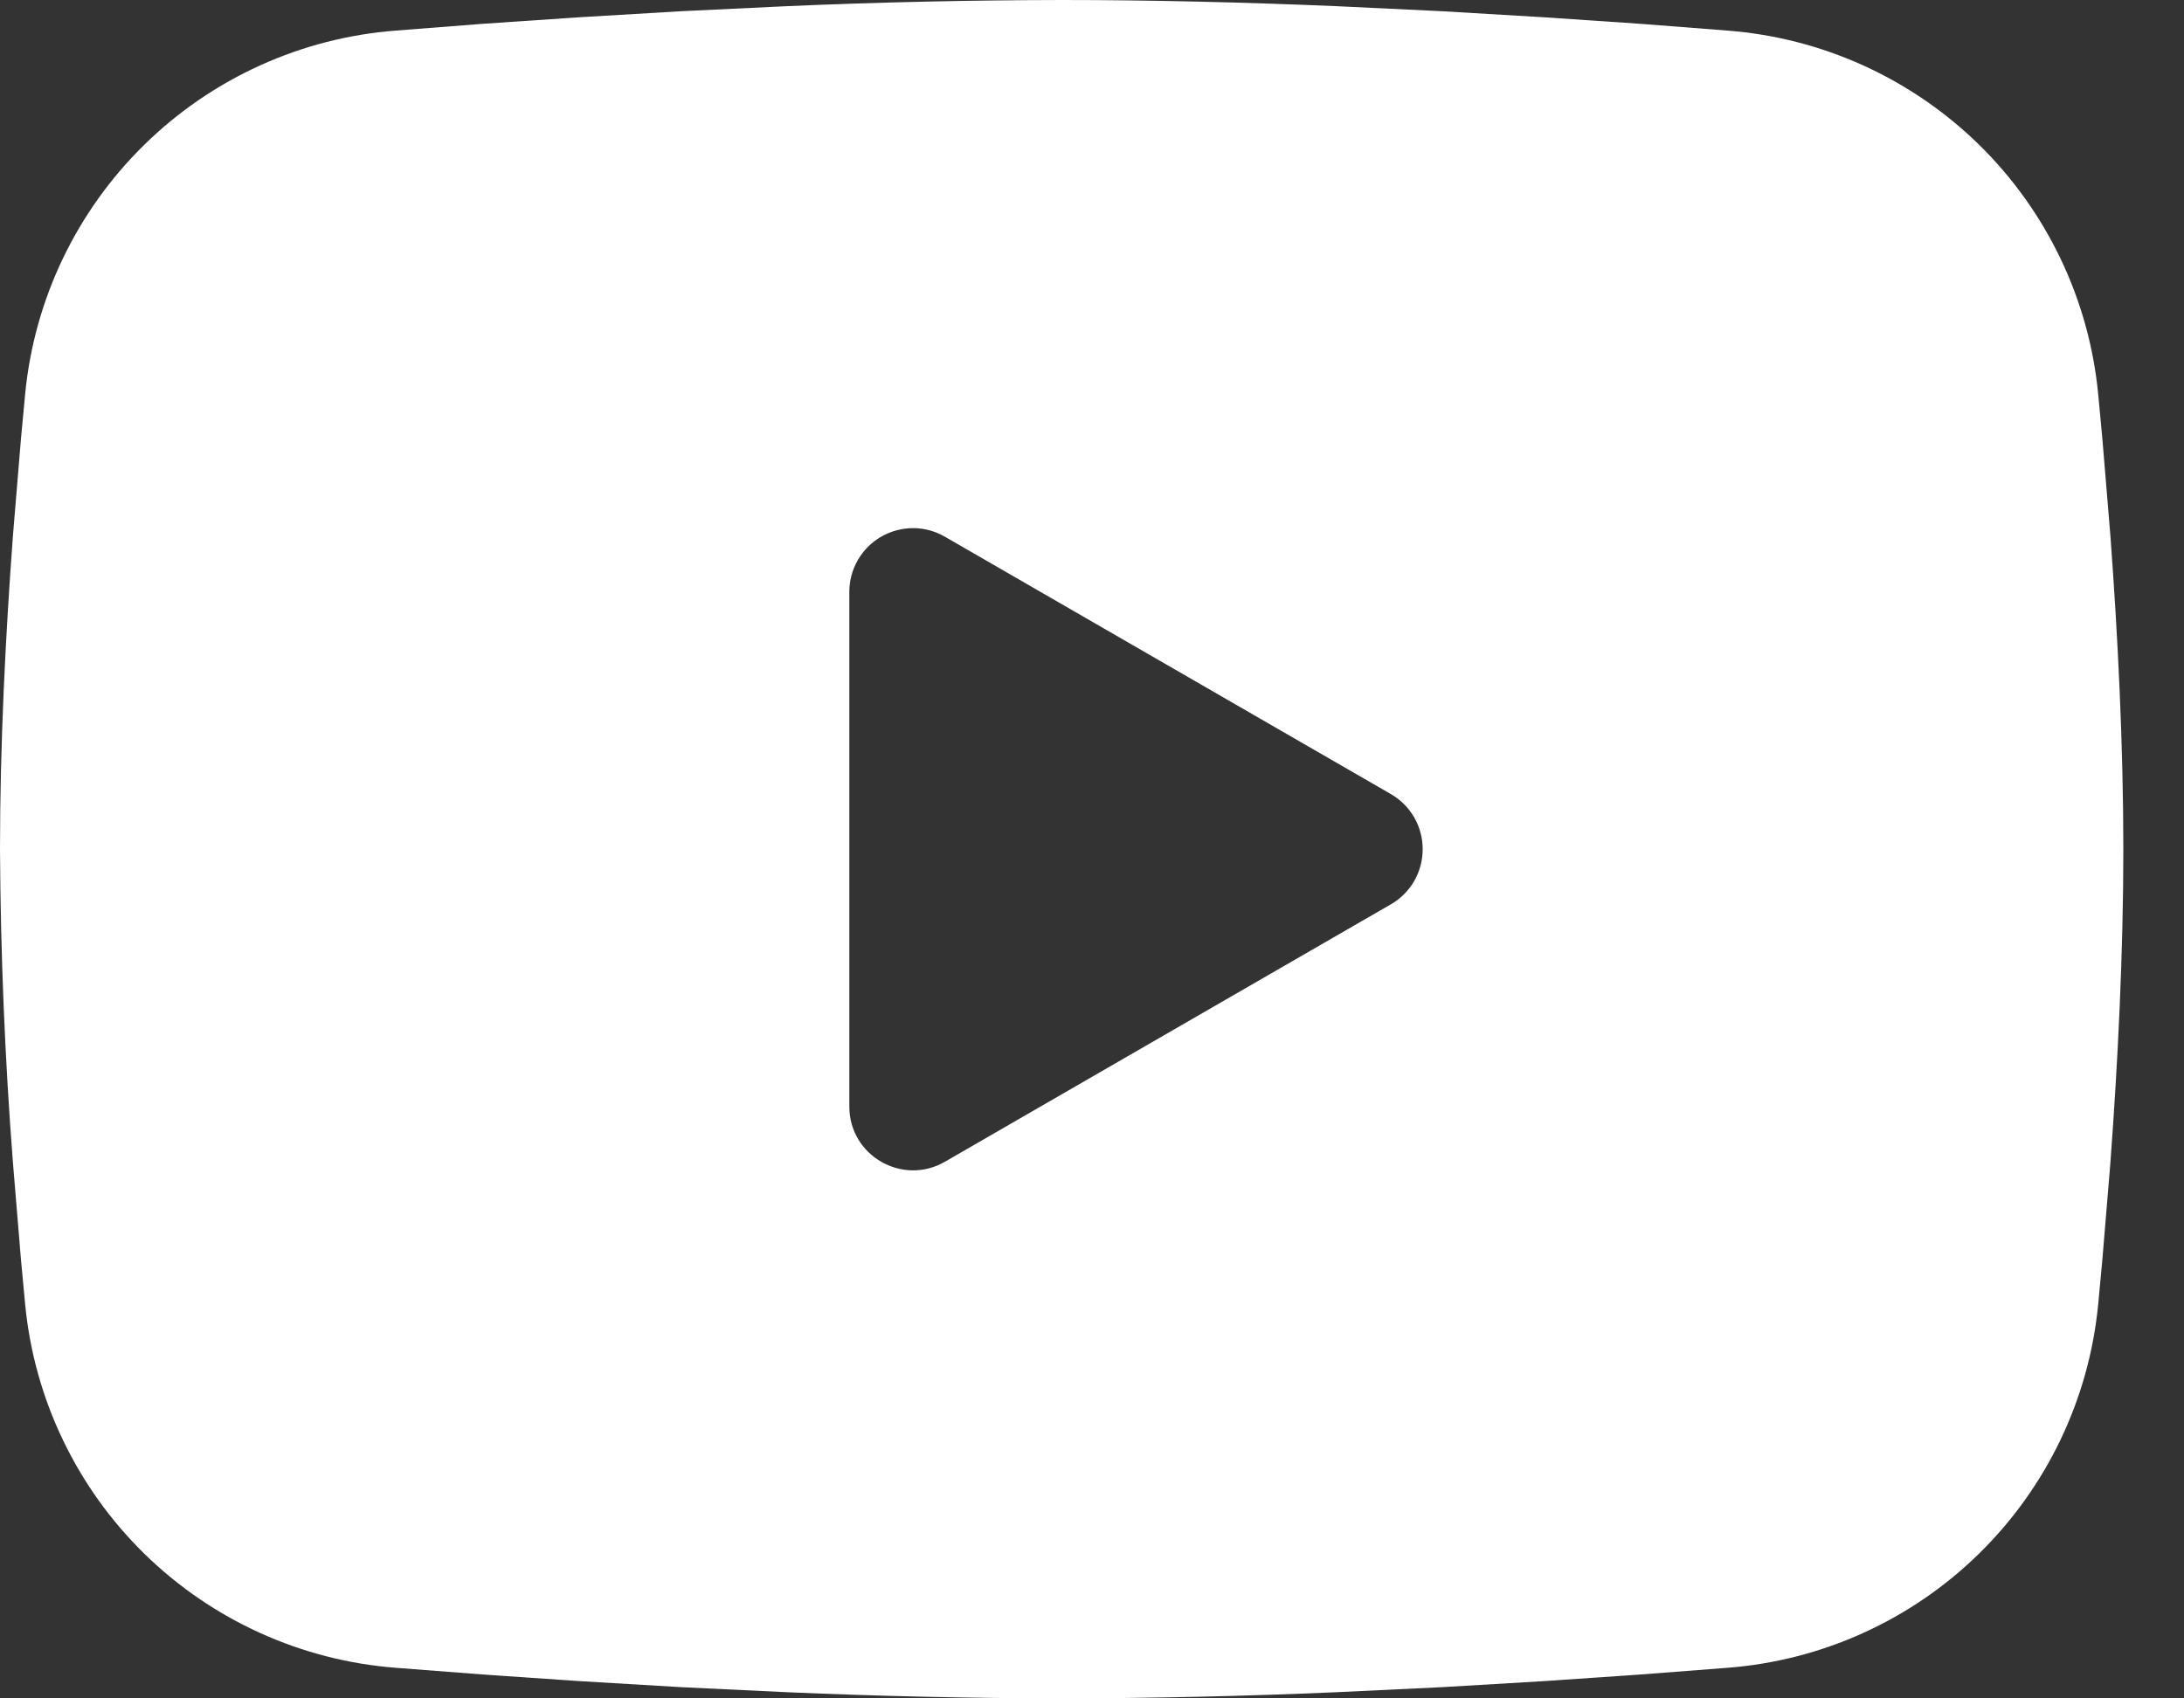 <svg width="27" height="21" viewBox="0 0 27 21" fill="none" xmlns="http://www.w3.org/2000/svg">
<rect x="0" y="0" width="27" height="21" fill="#333333" stroke="none"/>
<path fill-rule="evenodd" clip-rule="evenodd" d="M13.125 0C14.247 0 15.398 0.029 16.514 0.076L17.832 0.139L19.093 0.214L20.274 0.294L21.353 0.378C22.524 0.467 23.626 0.967 24.465 1.788C25.304 2.61 25.826 3.702 25.939 4.871L25.991 5.428L26.09 6.623C26.182 7.861 26.25 9.21 26.25 10.5C26.25 11.79 26.182 13.139 26.09 14.377L25.991 15.572L25.939 16.129C25.826 17.298 25.304 18.39 24.464 19.212C23.625 20.034 22.523 20.533 21.352 20.622L20.276 20.705L19.094 20.786L17.832 20.861L16.514 20.924C15.385 20.973 14.255 20.998 13.125 21C11.995 20.998 10.865 20.973 9.736 20.924L8.418 20.861L7.157 20.786L5.976 20.705L4.897 20.622C3.726 20.533 2.624 20.033 1.785 19.212C0.946 18.39 0.424 17.298 0.311 16.129L0.259 15.572L0.16 14.377C0.06 13.087 0.007 11.794 0 10.5C0 9.21 0.068 7.861 0.16 6.623L0.259 5.428L0.311 4.871C0.424 3.702 0.946 2.611 1.785 1.789C2.623 0.967 3.725 0.467 4.896 0.378L5.973 0.294L7.154 0.214L8.417 0.139L9.735 0.076C10.864 0.027 11.995 0.002 13.125 0ZM10.5 7.317V13.683C10.5 14.289 11.156 14.667 11.681 14.365L17.194 11.182C17.314 11.114 17.413 11.014 17.483 10.894C17.552 10.774 17.588 10.638 17.588 10.5C17.588 10.362 17.552 10.226 17.483 10.106C17.413 9.986 17.314 9.887 17.194 9.818L11.681 6.636C11.562 6.567 11.426 6.53 11.287 6.53C11.149 6.531 11.013 6.567 10.893 6.636C10.774 6.705 10.674 6.805 10.605 6.925C10.536 7.044 10.5 7.18 10.5 7.319V7.317Z" fill="white"/>
</svg>
